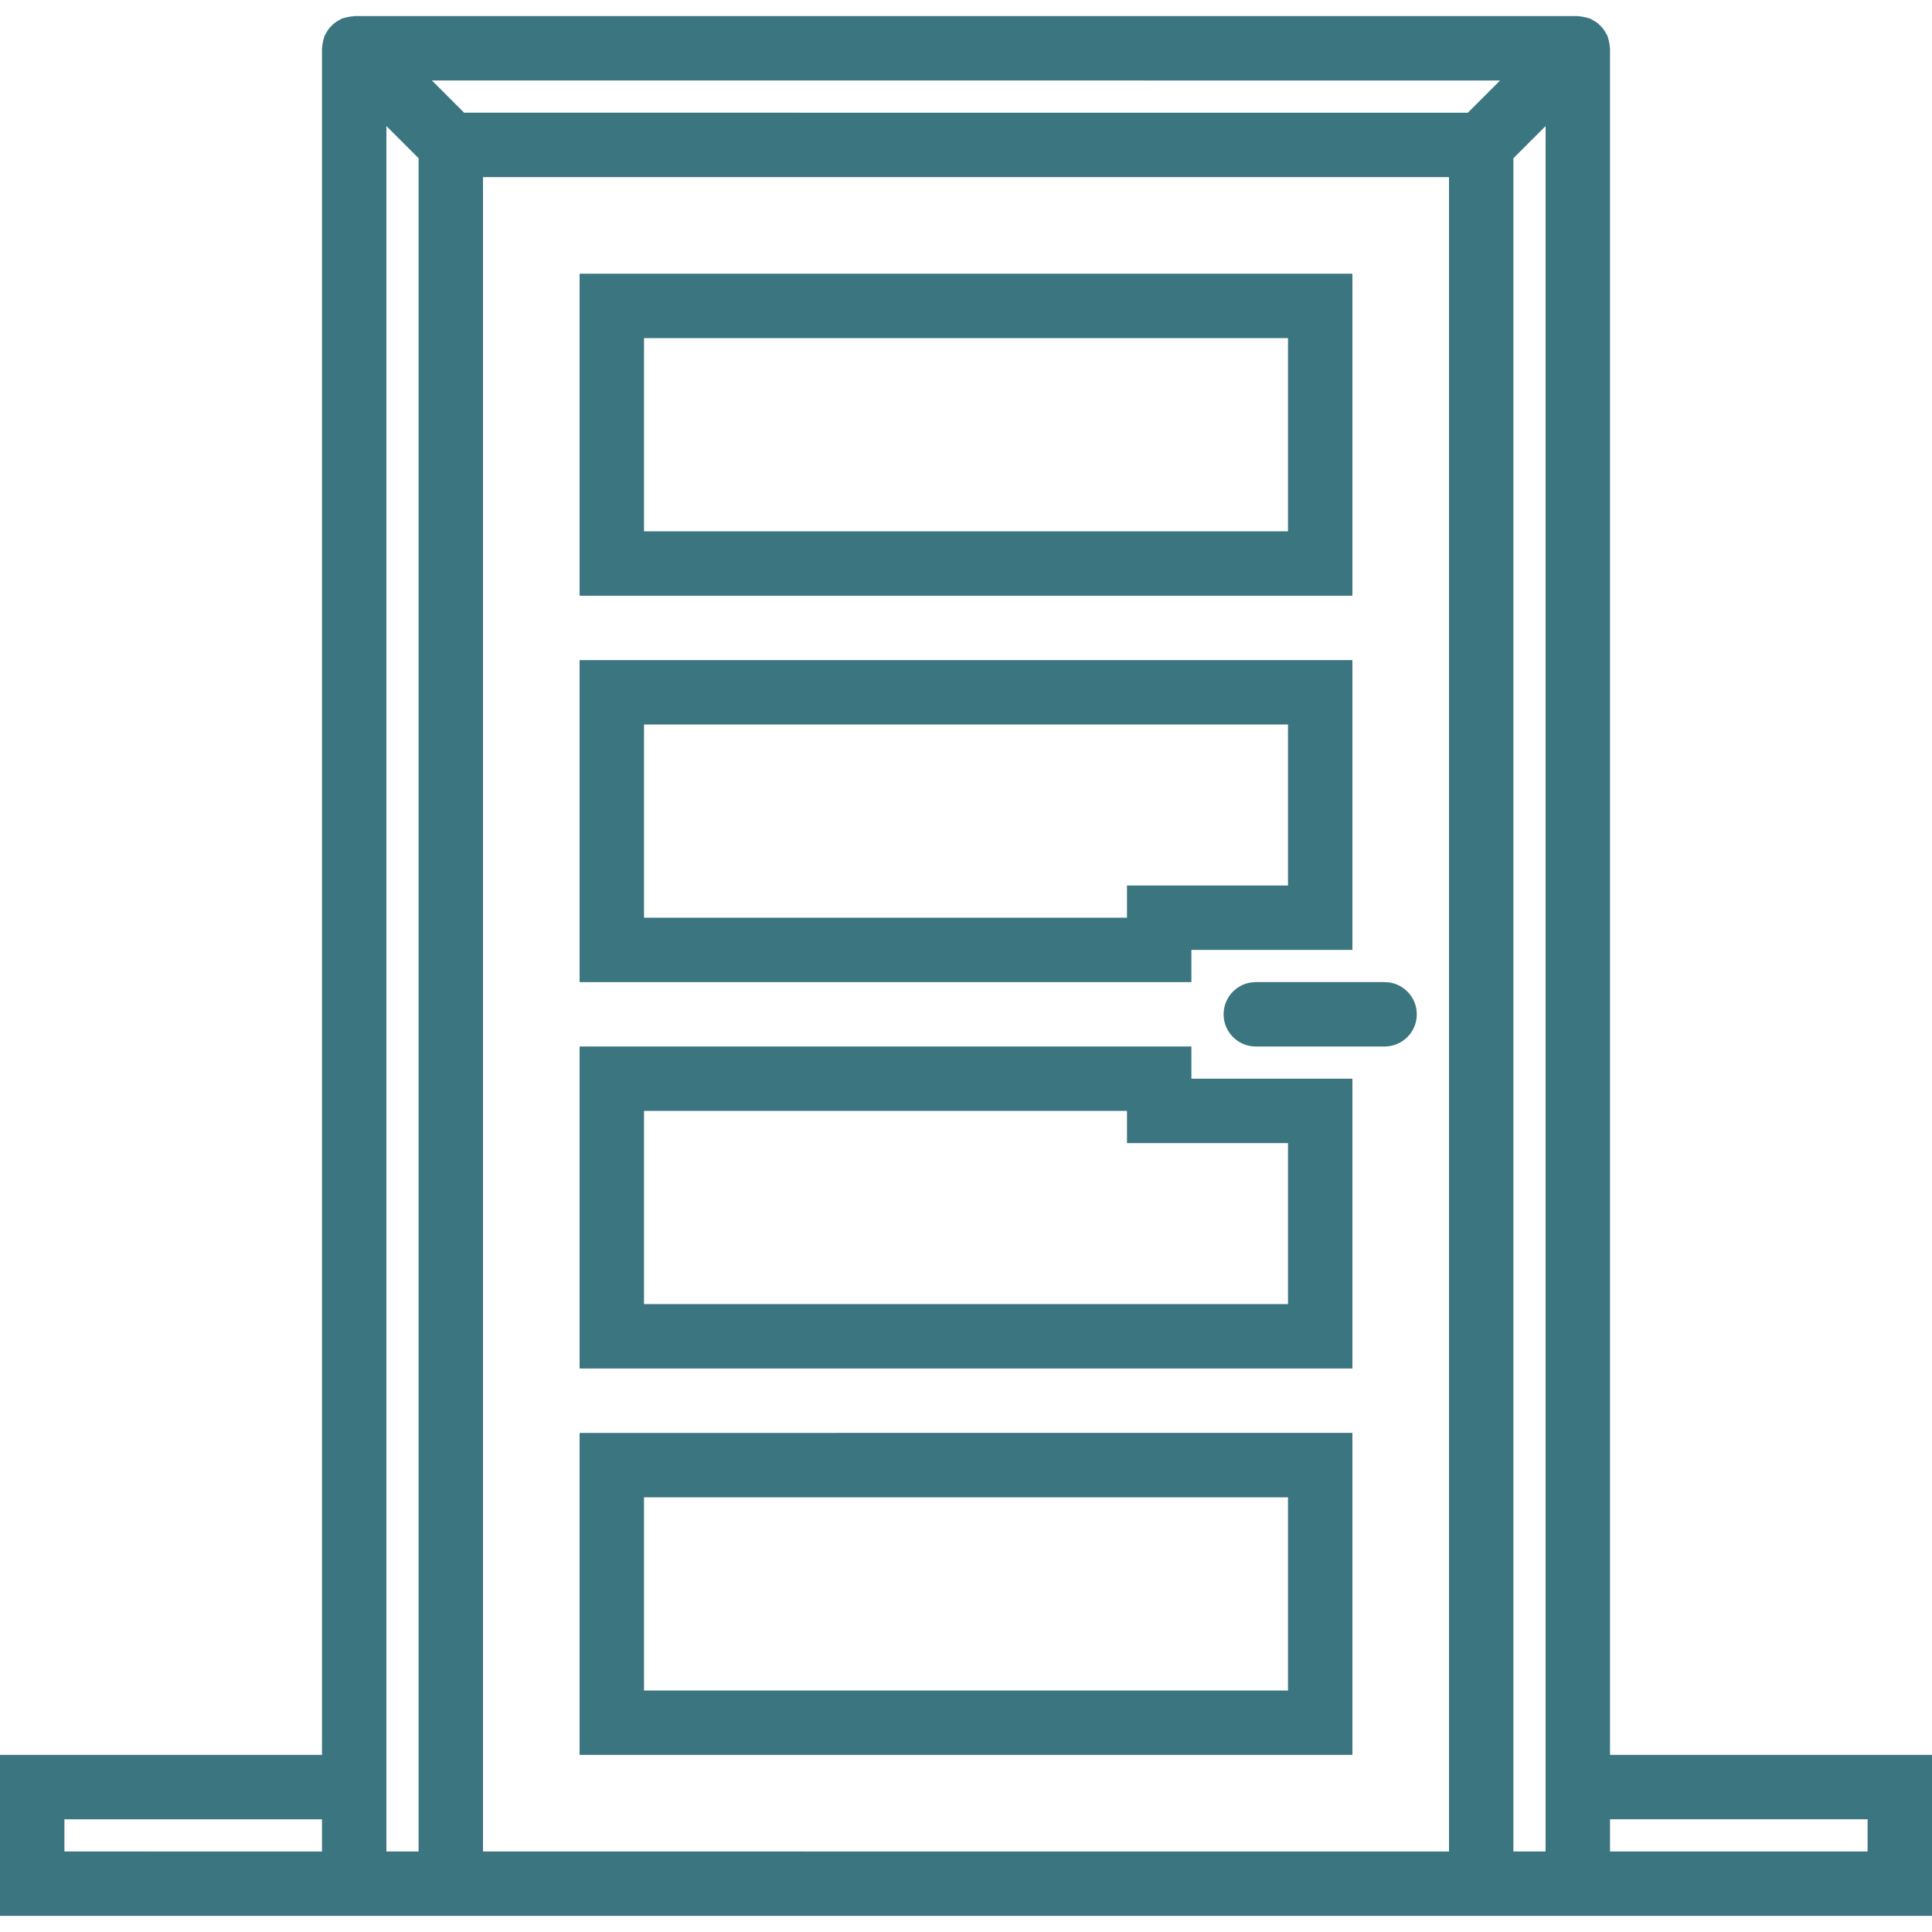 <?xml version="1.0" encoding="UTF-8"?> <svg xmlns="http://www.w3.org/2000/svg" xmlns:xlink="http://www.w3.org/1999/xlink" fill="#3a7580" height="256px" width="256px" version="1.1" id="Capa_1" viewBox="0 0 60.00 60.00" xml:space="preserve" stroke="#3a7580" stroke-width="0.001" transform="matrix(1, 0, 0, 1, 0, 0)"> <g id="SVGRepo_bgCarrier" stroke-width="0"></g> <g id="SVGRepo_tracerCarrier" stroke-linecap="round" stroke-linejoin="round"></g> <g id="SVGRepo_iconCarrier"> <g> <path d="M50,54.5v-53c0-0.016-0.006-0.031-0.007-0.047c-0.002-0.049-0.012-0.097-0.022-0.146c-0.01-0.049-0.019-0.098-0.036-0.145 c-0.005-0.015-0.005-0.031-0.011-0.045c-0.012-0.03-0.034-0.053-0.049-0.081c-0.024-0.045-0.048-0.089-0.078-0.13 c-0.029-0.039-0.062-0.073-0.096-0.107c-0.034-0.034-0.068-0.067-0.107-0.096c-0.041-0.031-0.085-0.054-0.13-0.078 c-0.028-0.015-0.051-0.036-0.081-0.049c-0.015-0.006-0.031-0.006-0.046-0.011c-0.046-0.017-0.093-0.026-0.142-0.036 c-0.051-0.01-0.101-0.02-0.152-0.023C49.029,0.506,49.015,0.5,49,0.5H11c-0.015,0-0.029,0.006-0.044,0.007 c-0.052,0.002-0.102,0.012-0.153,0.023c-0.048,0.01-0.095,0.019-0.14,0.035c-0.015,0.005-0.031,0.005-0.046,0.011 c-0.03,0.012-0.053,0.034-0.081,0.049c-0.045,0.024-0.089,0.048-0.13,0.078c-0.039,0.029-0.073,0.062-0.107,0.096 c-0.034,0.034-0.067,0.068-0.096,0.107c-0.03,0.041-0.054,0.085-0.078,0.13c-0.015,0.028-0.036,0.051-0.049,0.081 c-0.006,0.015-0.006,0.031-0.011,0.045c-0.017,0.047-0.026,0.095-0.036,0.145c-0.01,0.049-0.02,0.097-0.022,0.146 C10.006,1.469,10,1.484,10,1.5v53H0v5h11h1h1h1h32h1h1h1h11v-5H50z M46.586,2.5l-1,1H14.414l-1-1H46.586z M2,56.5h8v1H2V56.5z M13,57.5h-1v-3V3.914l1,1V57.5z M15,5.5h30v52H15V5.5z M48,57.5h-1V4.914l1-1V54.5V57.5z M58,57.5h-8v-1h8V57.5z"></path> <path d="M42,8.5H18v10h24V8.5z M40,16.5H20v-6h20V16.5z"></path> <path d="M18,54.5h24v-10H18V54.5z M20,46.5h20v6H20V46.5z"></path> <path d="M37,32.5H18v10h24v-9h-5V32.5z M40,35.5v5H20v-6h15v1H40z"></path> <path d="M37,29.5h5v-9H18v10h19V29.5z M35,28.5H20v-6h20v5h-5V28.5z"></path> <path d="M43,30.5h-4c-0.552,0-1,0.447-1,1s0.448,1,1,1h4c0.552,0,1-0.447,1-1S43.552,30.5,43,30.5z"></path> </g> </g> </svg> 
